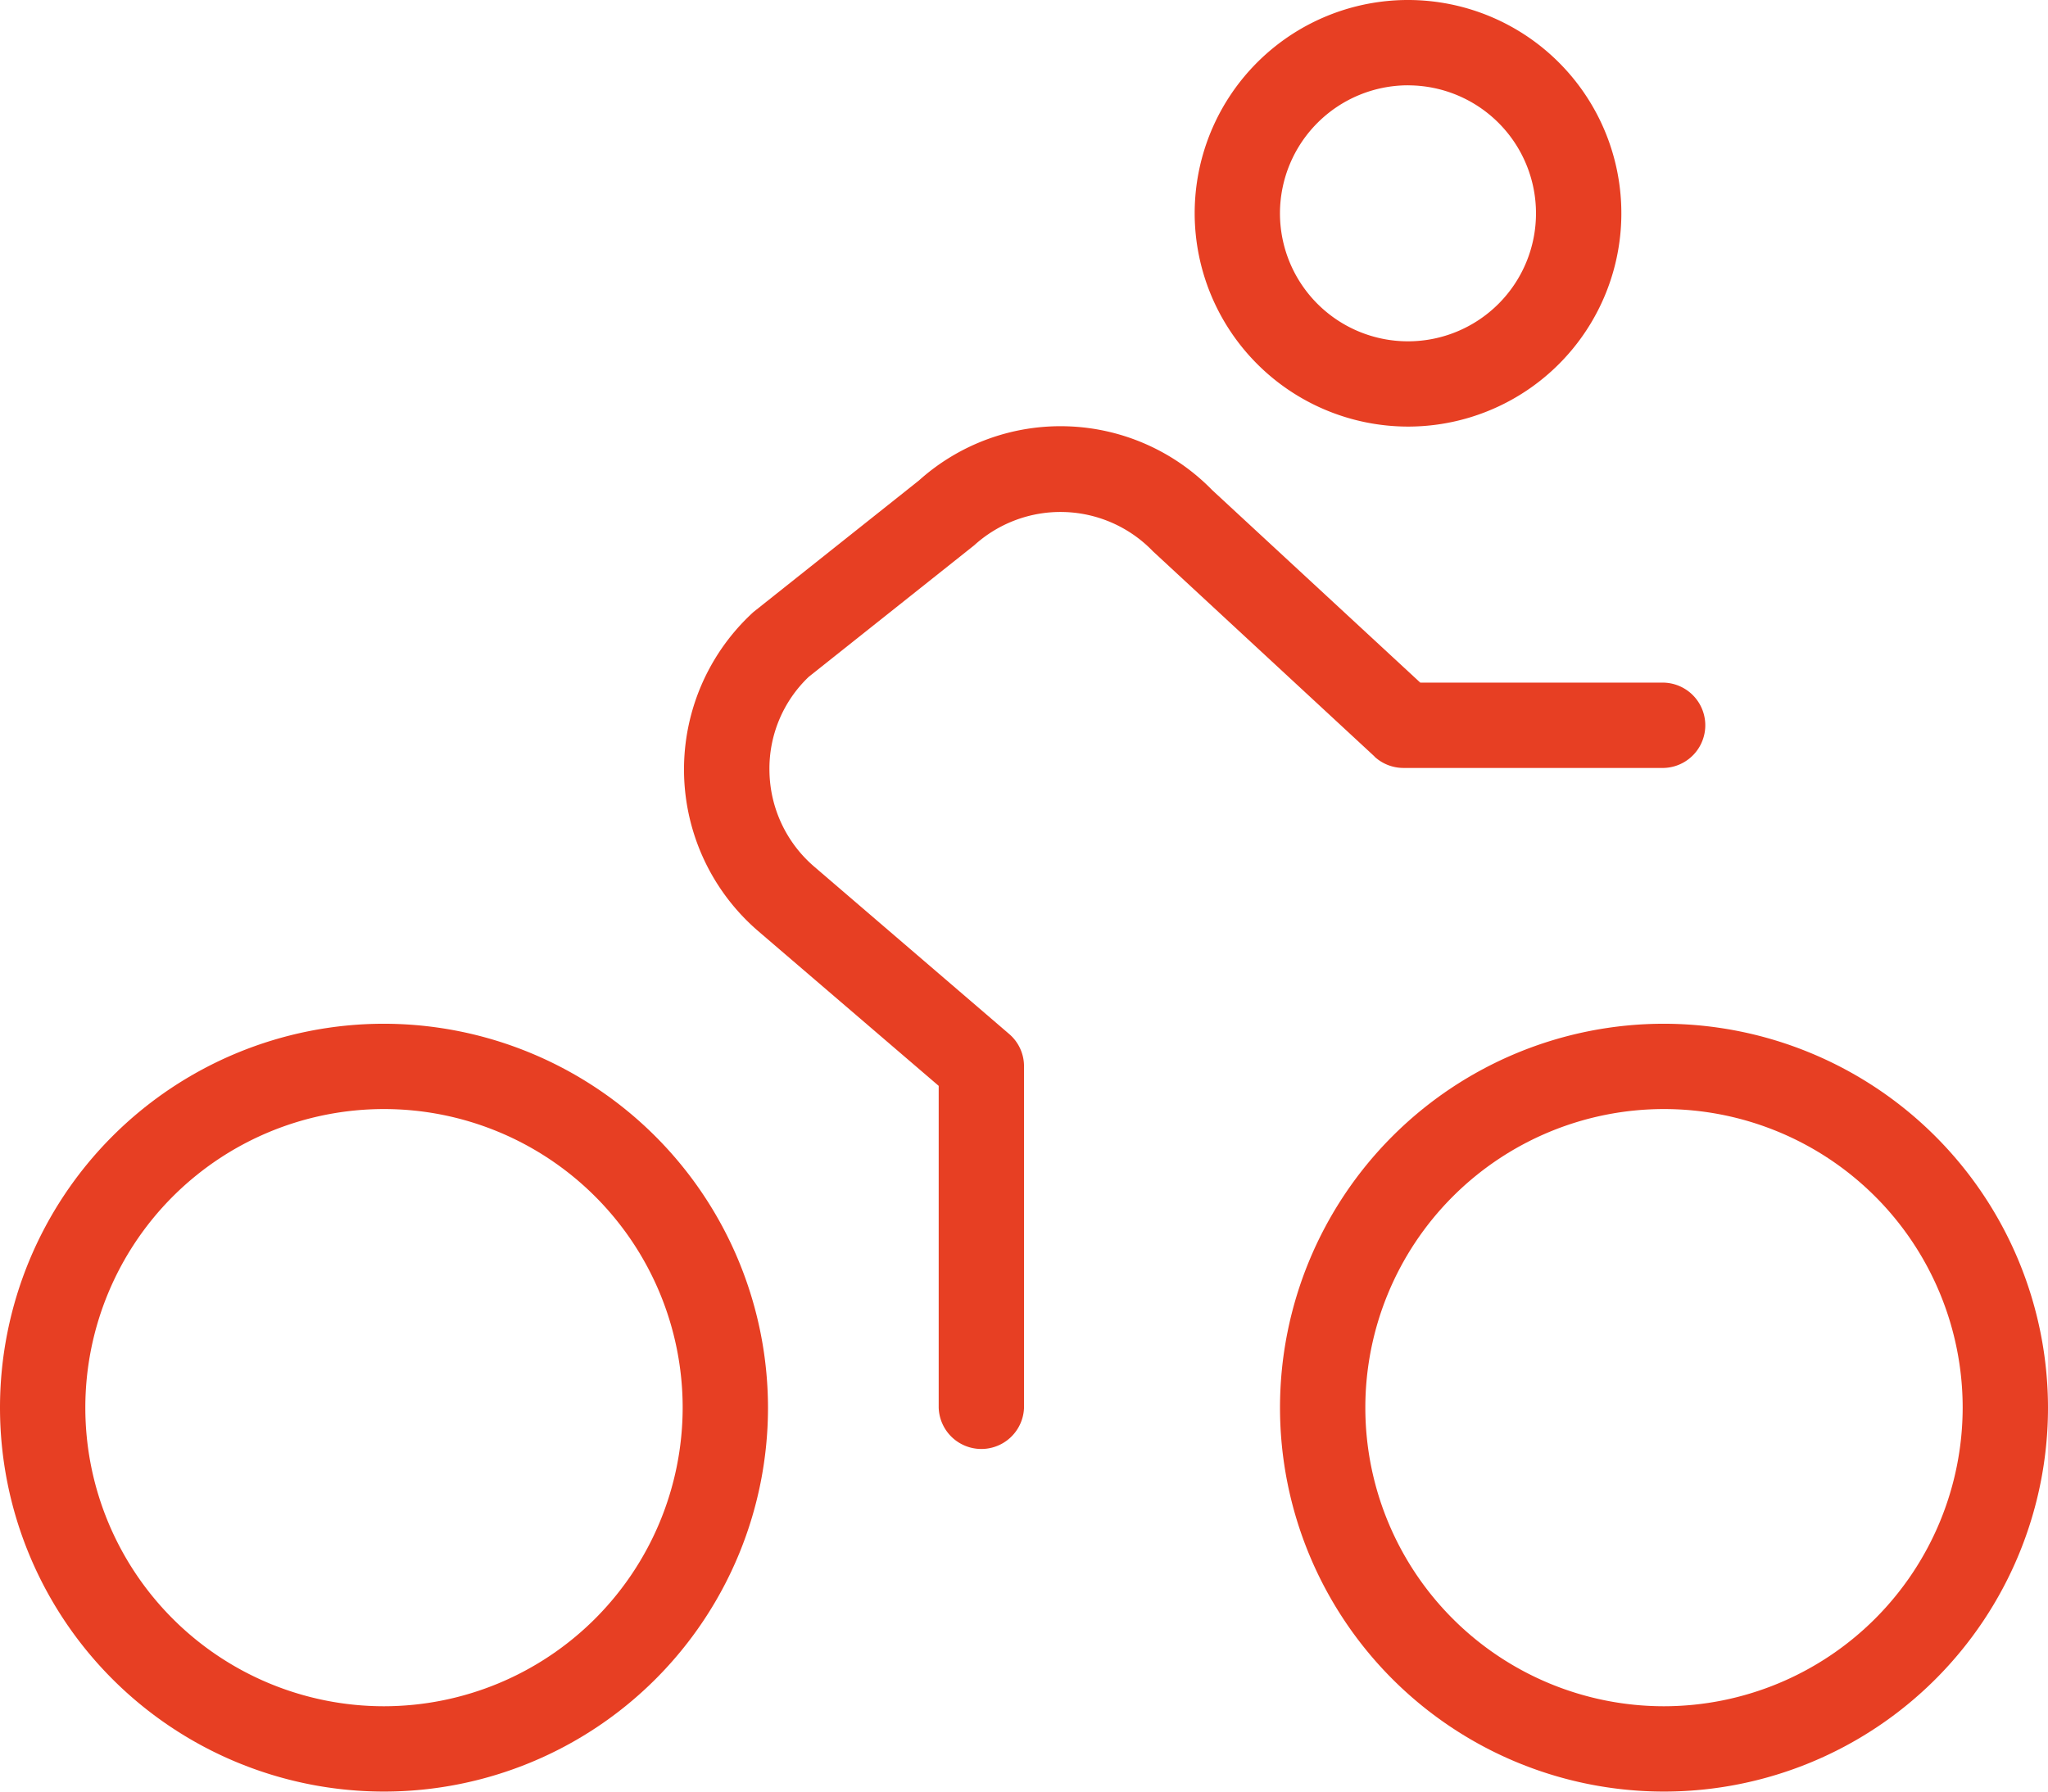 <svg xmlns="http://www.w3.org/2000/svg" width="50.571" height="44.25" viewBox="0 0 50.571 44.25">
  <path id="cyclisme" d="M9.482,26.285a9.482,9.482,0,1,0,9.482,9.482A9.494,9.494,0,0,0,9.482,26.285Zm0,16.857a7.375,7.375,0,1,1,7.375-7.375A7.383,7.383,0,0,1,9.482,43.142ZM41.089,26.285a9.482,9.482,0,1,0,9.482,9.482A9.494,9.494,0,0,0,41.089,26.285Zm0,16.857a7.375,7.375,0,1,1,7.375-7.375A7.383,7.383,0,0,1,41.089,43.142ZM33.941,19.684l-5.472-5.068a3.168,3.168,0,0,0-4.414-.147l-4.084,3.247A3.131,3.131,0,0,0,19,20.048,3.167,3.167,0,0,0,20.1,22.4l4.819,4.138a1.048,1.048,0,0,1,.367.8v8.428a1.054,1.054,0,0,1-2.107,0V27.819L18.726,24a5.266,5.266,0,0,1-.12-7.885l4.084-3.247a5.232,5.232,0,0,1,7.244.238l5.137,4.754h6.016a1.054,1.054,0,0,1,0,2.107H34.656a1.053,1.053,0,0,1-.716-.28Zm.826-8.148A5.268,5.268,0,1,0,29.5,6.268,5.274,5.274,0,0,0,34.767,11.536Zm0-8.428a3.161,3.161,0,1,1-3.161,3.161A3.165,3.165,0,0,1,34.767,3.107Z" transform="translate(0 -1)" fill="#E73F23"/>
</svg>
